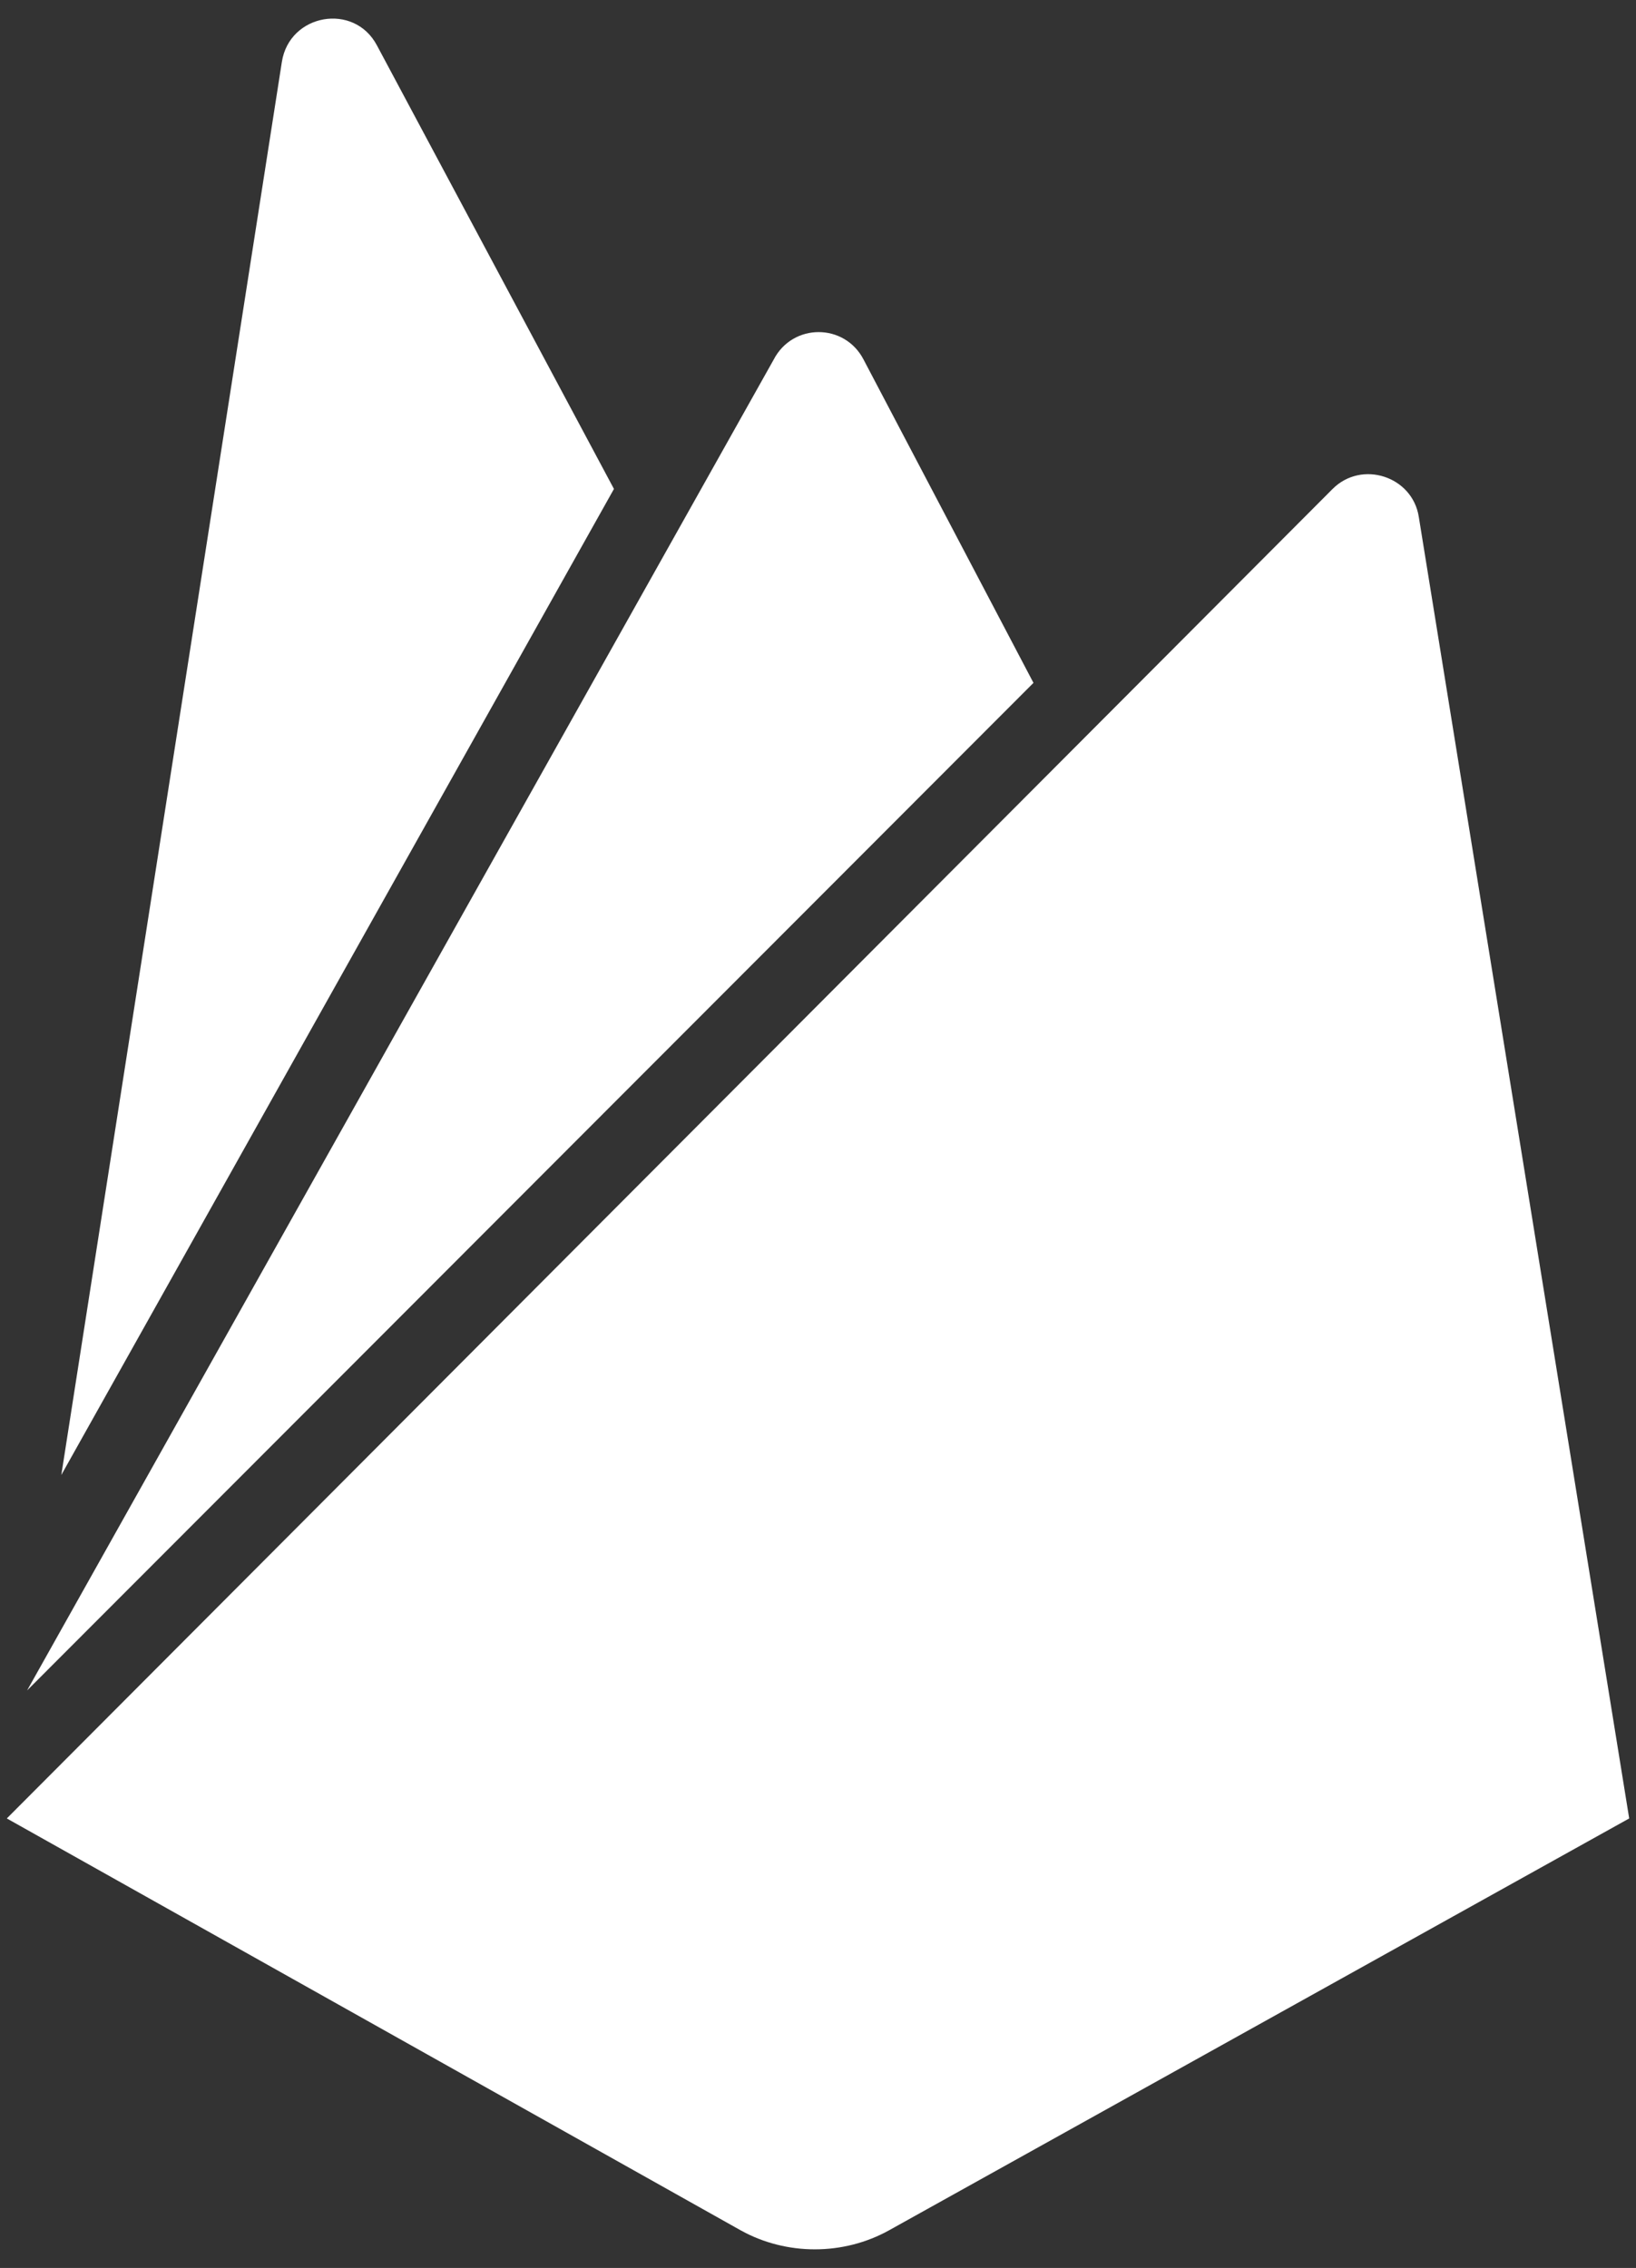 <svg width="44" height="61" viewBox="0 0 44 61" fill="none" xmlns="http://www.w3.org/2000/svg">
<rect x="0" y="0" width="44" height="61" fill="#333333" stroke="none"/>
<path d="M1.649 39.672L7.581 1.663C7.785 0.368 9.524 0.061 10.137 1.22L16.512 13.151L1.649 39.672ZM43.817 48.91L38.158 13.901C37.987 12.81 36.624 12.367 35.84 13.151L0.183 48.91L19.921 59.989C21.148 60.67 22.682 60.67 23.909 59.989L43.817 48.91ZM27.795 18.367L23.227 9.674C22.716 8.685 21.318 8.685 20.807 9.674L0.729 45.467L27.795 18.367Z" fill="white"/>
</svg>
